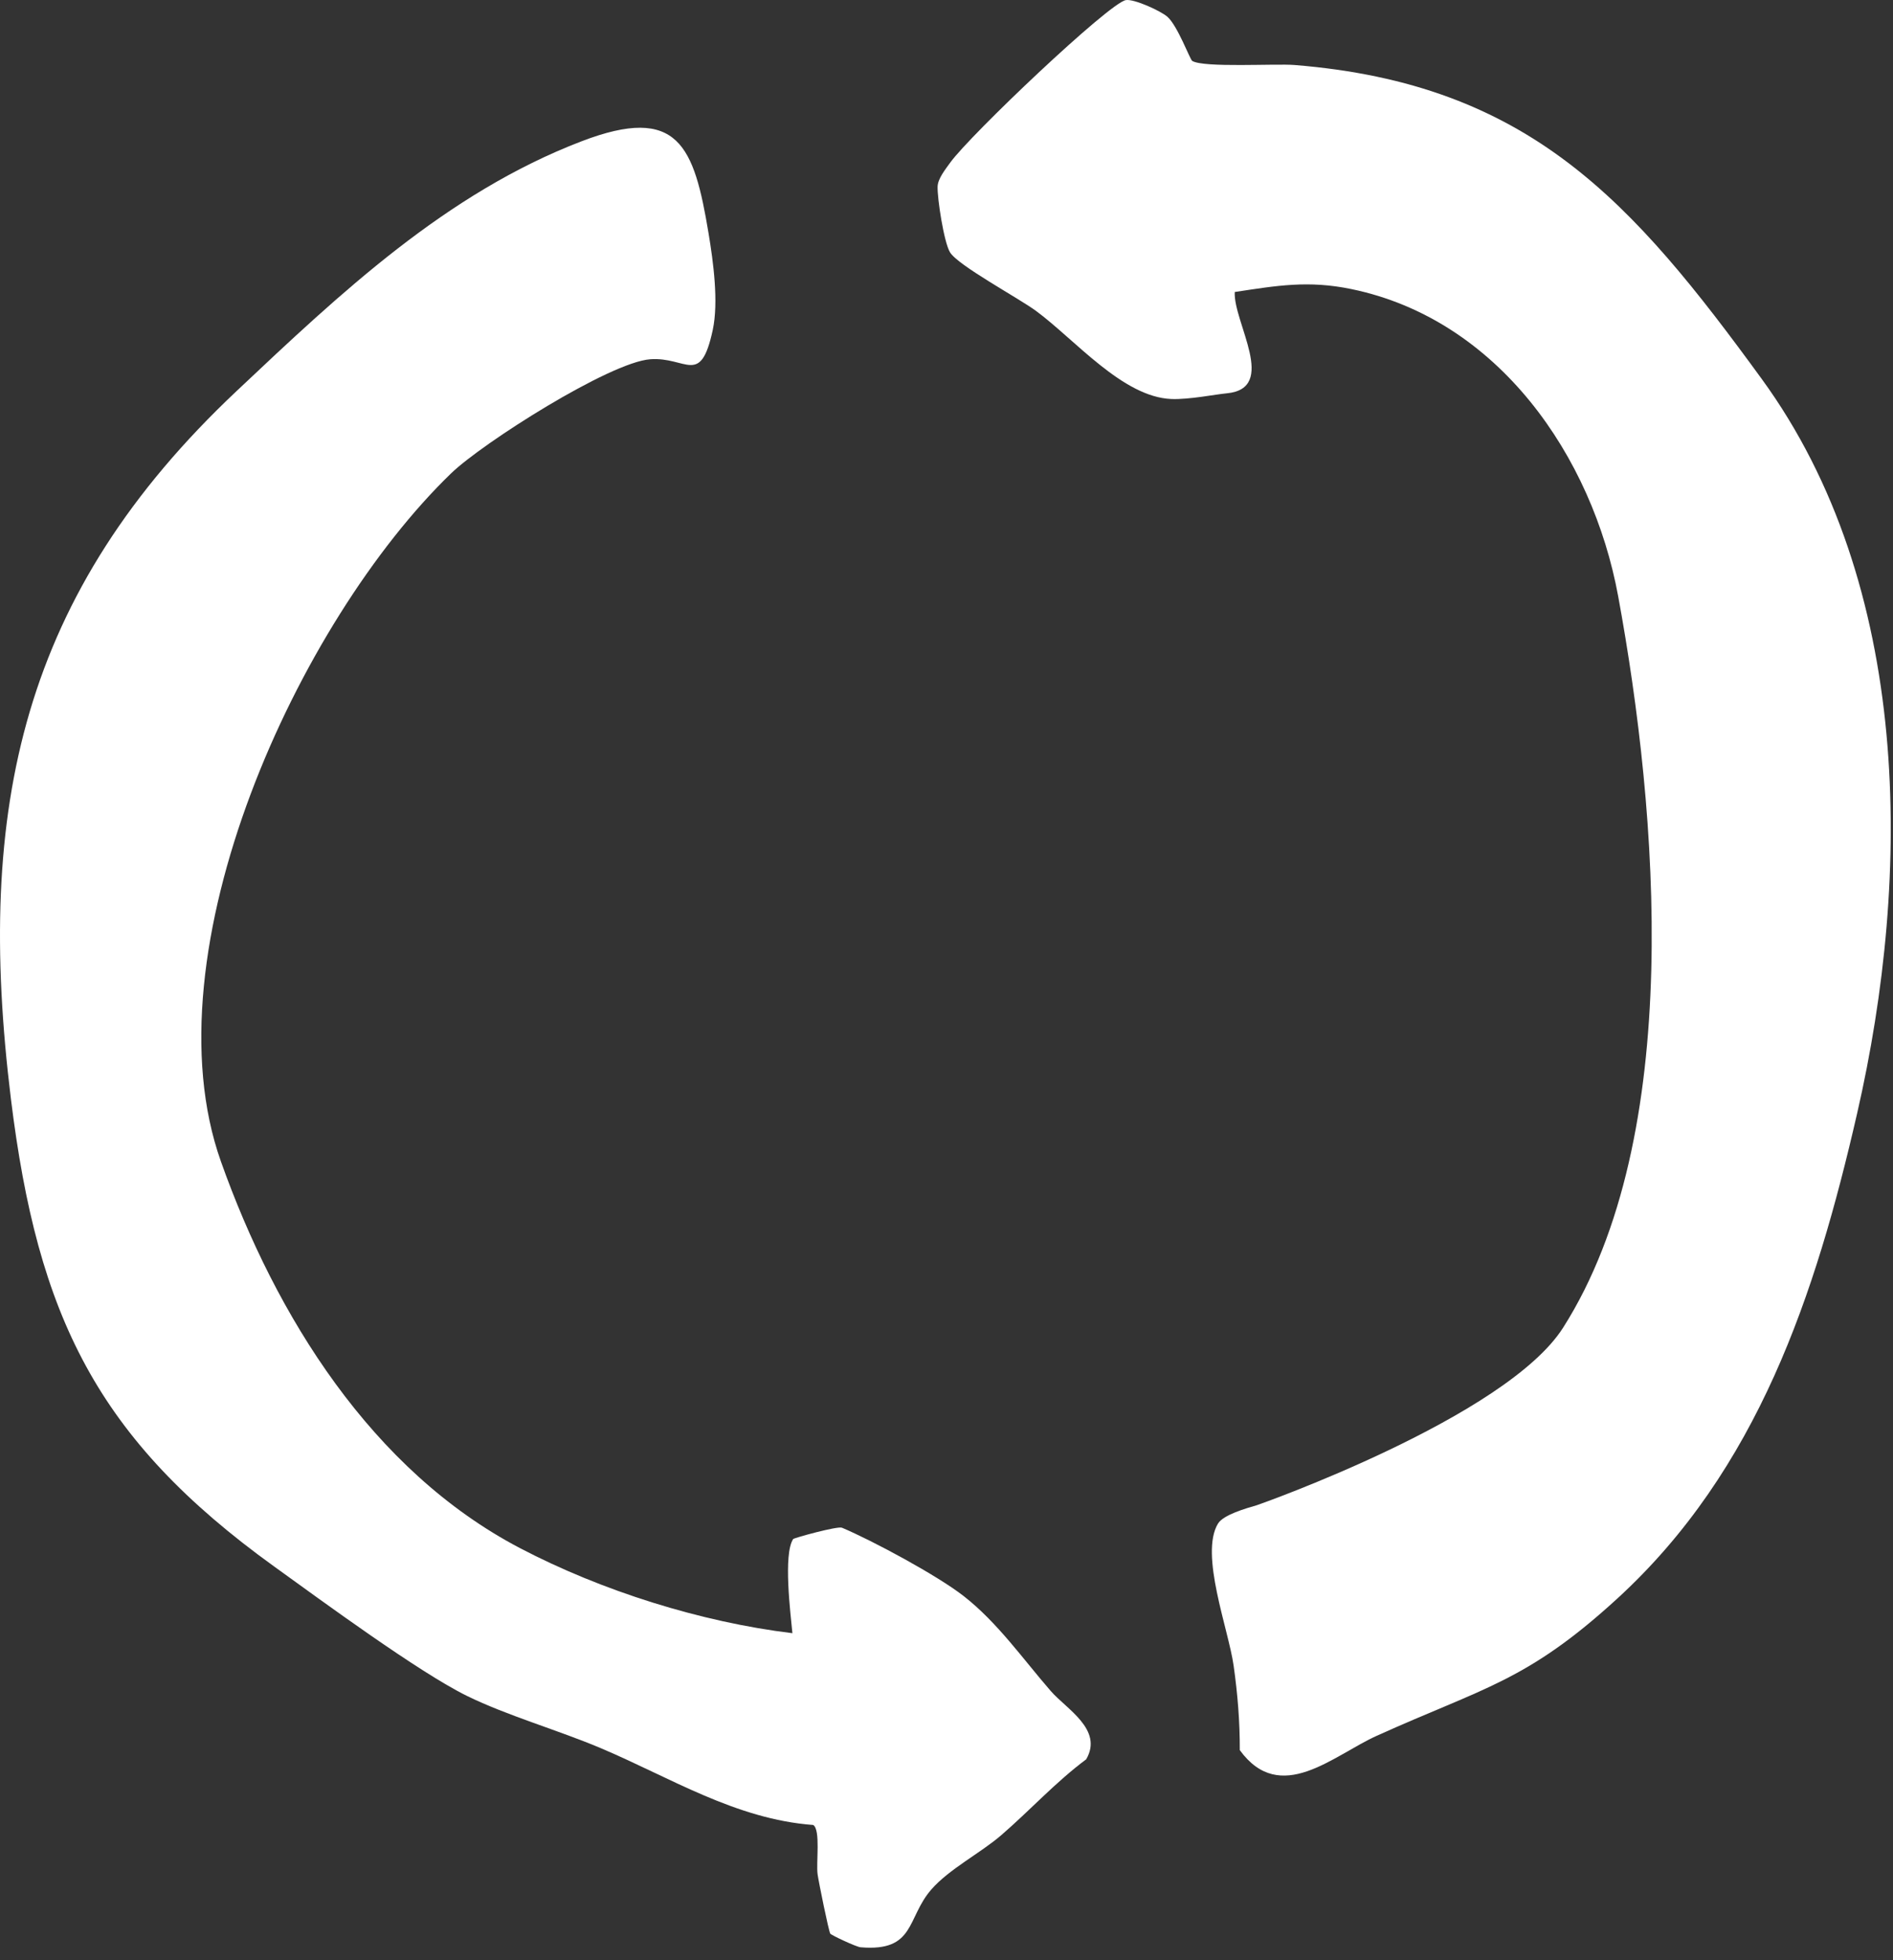 <svg xmlns="http://www.w3.org/2000/svg" width="143" height="148" viewBox="0 0 143 148" fill="none"><rect x="0" y="0" width="143" height="148" fill="#333333" stroke="none"/><path d="M122.182 120.681C115.318 126.965 112.085 127.398 104 131.05C100.706 132.536 96.722 136.344 93.656 132.132C93.662 129.967 93.492 127.884 93.188 125.742C92.801 123.007 90.61 117.346 92.006 115.033C92.413 114.36 94.13 113.877 94.932 113.644C95.102 113.594 113.779 107.007 118.084 100.23C127.289 85.743 125.238 61.327 122.242 45.031C120.295 34.429 113.161 24.111 102.086 21.825C98.826 21.152 96.481 21.562 93.275 22.045C93.148 24.307 96.582 29.332 92.671 29.695C91.839 29.771 89.805 30.178 88.486 30.125C84.808 29.978 81.208 25.643 78.259 23.471C76.906 22.478 72.361 20.042 71.763 19.046C71.305 18.287 70.798 14.981 70.828 14.078C70.848 13.482 71.429 12.769 71.779 12.279C73.286 10.184 83.803 0.208 85.049 0.008C85.677 -0.095 87.687 0.828 88.185 1.264C88.963 1.947 89.895 4.499 90.062 4.599C90.937 5.132 96.348 4.789 97.804 4.909C115.532 6.342 123.308 15.195 133.083 28.609C144.442 44.195 144.442 65.969 140.291 84.057C137.145 97.778 132.773 110.982 122.179 120.684L122.182 120.681Z" fill="white"></path><path d="M62.725 146C62.598 145.806 61.84 142.065 61.763 141.508C61.639 140.625 62 138.166 61.436 137.783C55.578 137.35 50.611 134.192 45.384 131.983C42.175 130.626 38.32 129.53 35.281 128.041C31.64 126.255 24.289 120.844 20.712 118.269C7.316 108.62 2.844 99.374 0.823 82.954C-1.885 60.938 1.665 44.788 17.863 29.532C25.699 22.151 33.698 14.585 43.931 10.667C51.269 7.858 52.431 11.053 53.524 17.604C53.884 19.762 54.295 22.808 53.841 24.917C52.912 29.218 51.867 26.923 49.122 27.123C46.056 27.346 36.45 33.446 34.079 35.735C22.516 46.91 11.05 71.823 16.688 87.689C20.829 99.347 28.087 111.019 39.279 116.879C45.444 120.108 52.959 122.467 59.859 123.303C59.716 121.797 59.158 117.359 59.916 116.196C59.97 116.113 63.276 115.2 63.603 115.34C65.908 116.313 70.801 118.938 72.811 120.511C75.356 122.5 77.274 125.252 79.378 127.671C80.557 129.03 83.362 130.576 82.053 132.825C79.745 134.541 77.785 136.7 75.624 138.563C74.071 139.902 71.703 141.105 70.353 142.654C68.47 144.81 69.158 147.366 65.01 147.016C64.679 146.989 62.795 146.1 62.728 145.993L62.725 146Z" fill="white"></path></svg>